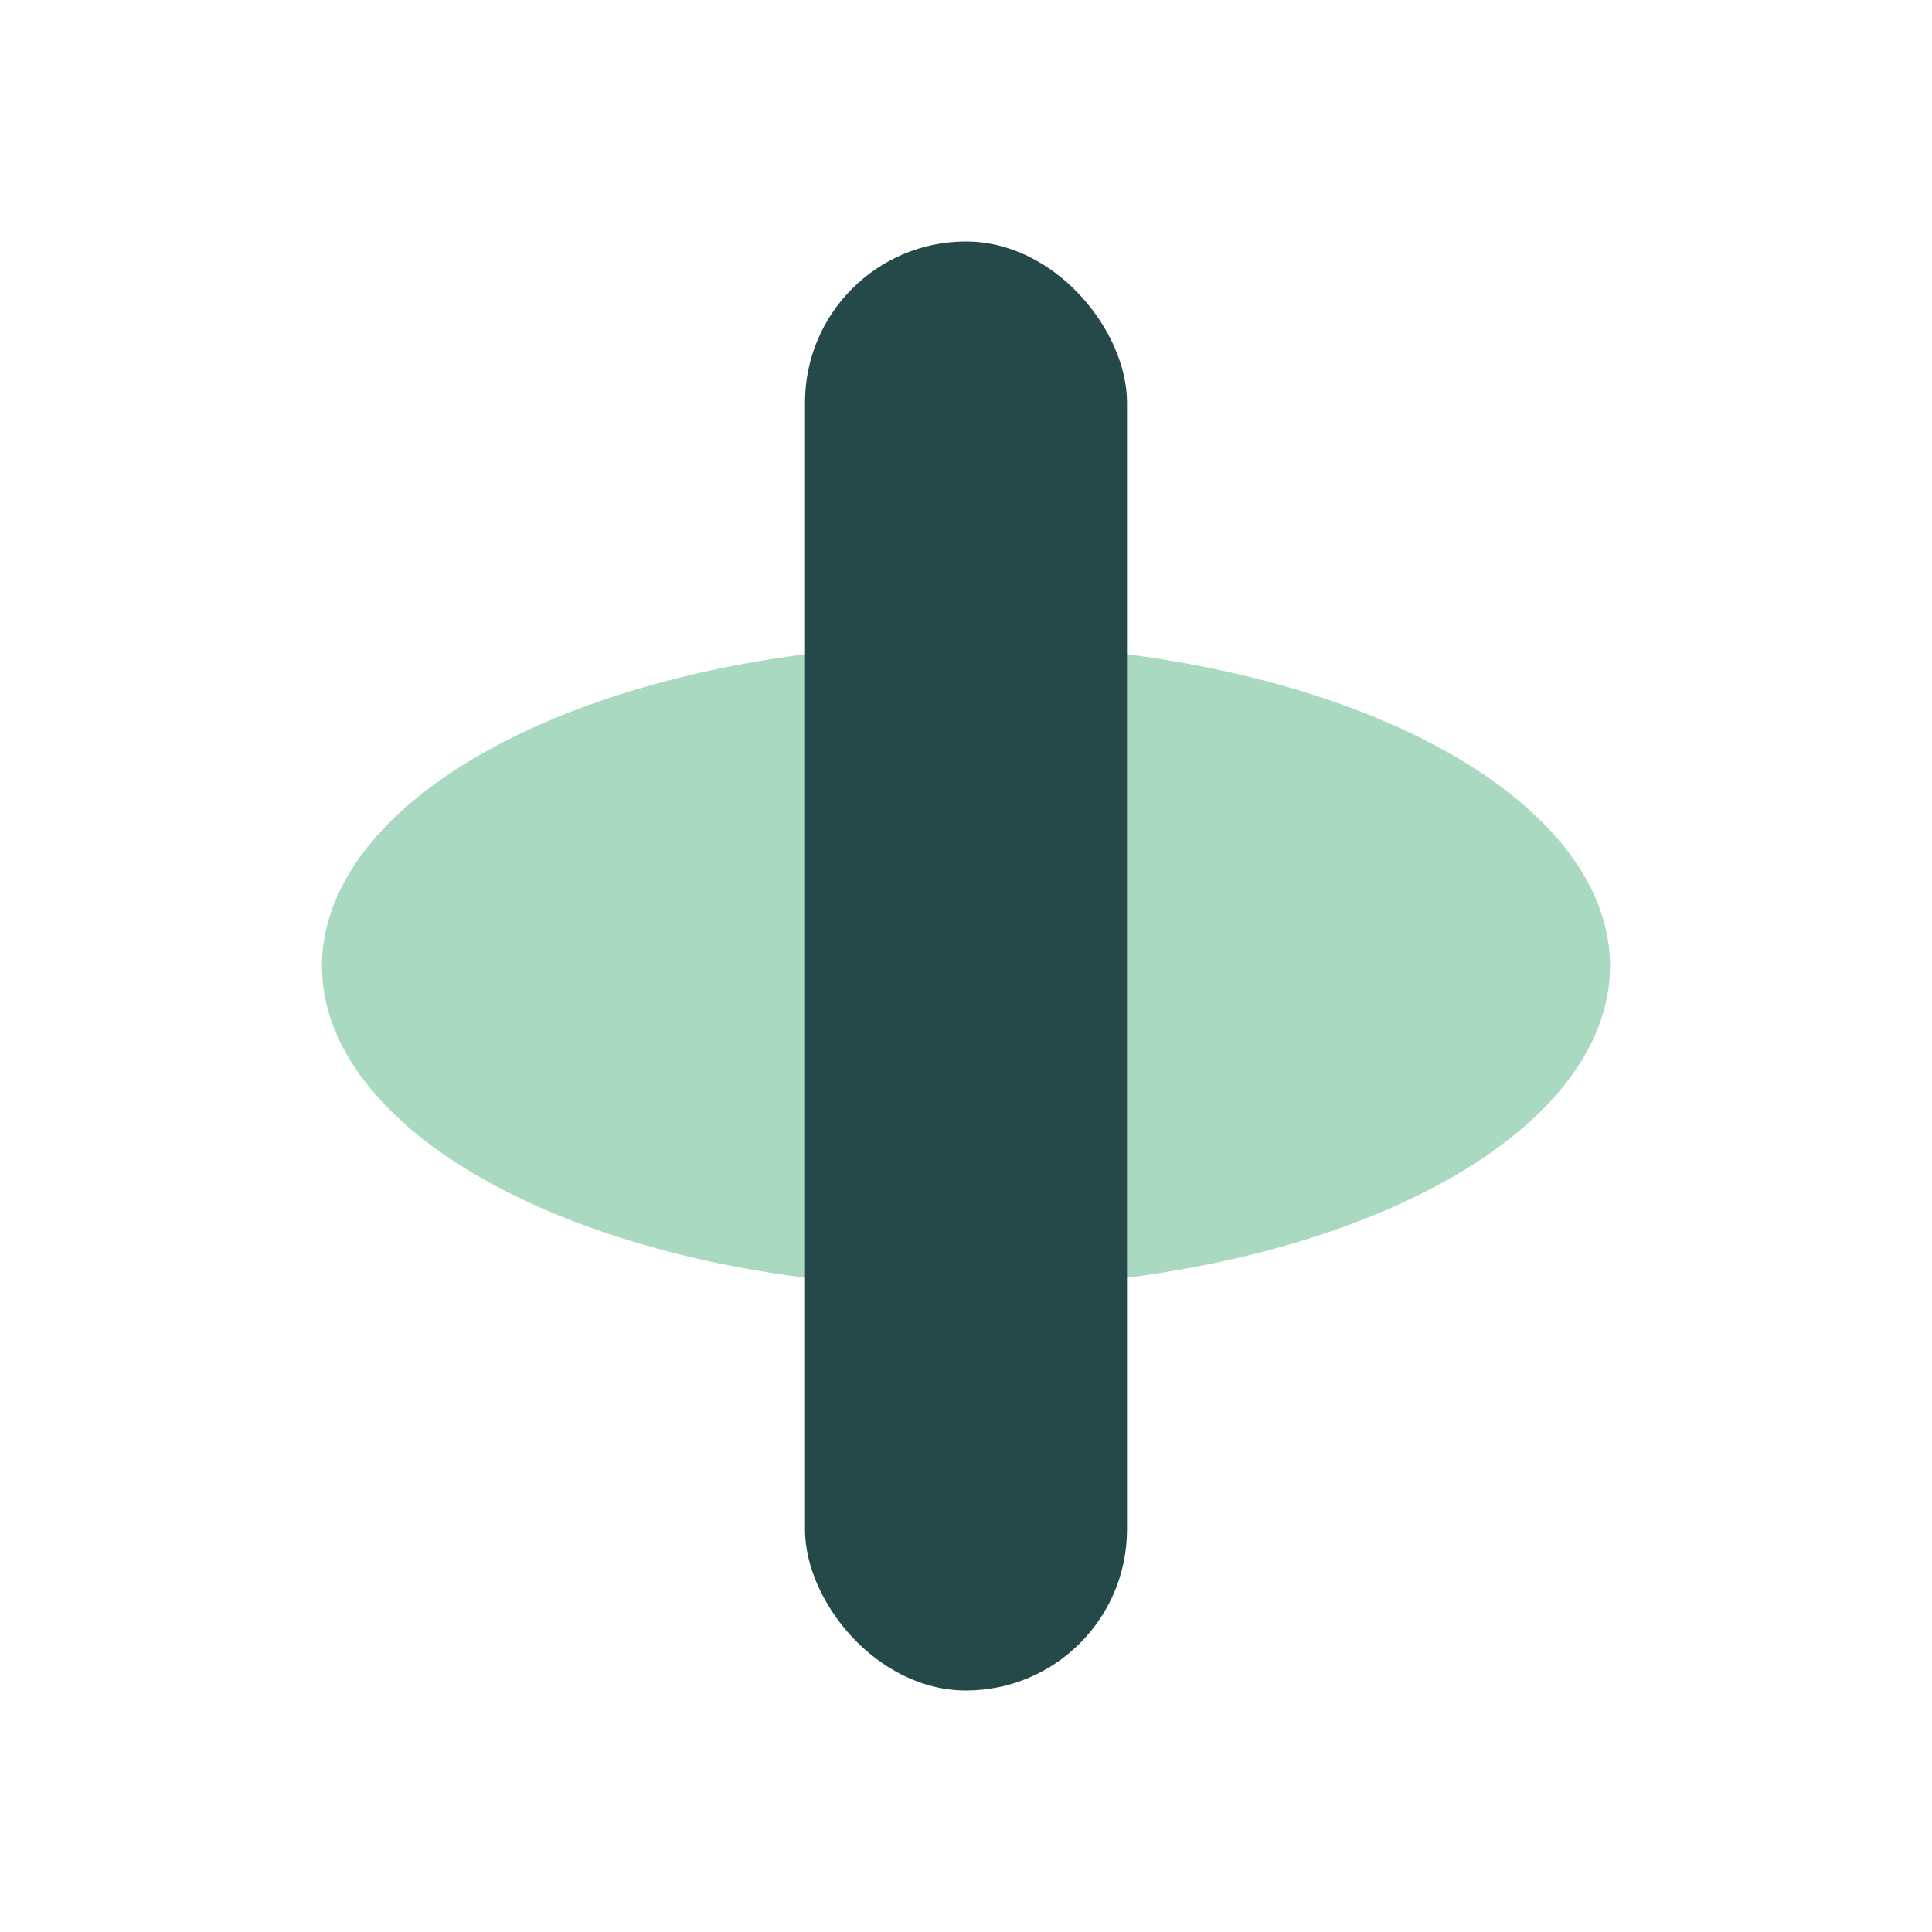 <?xml version="1.0" encoding="UTF-8"?>
<svg xmlns="http://www.w3.org/2000/svg" width="24" height="24" viewBox="0 0 24 24"><ellipse cx="12" cy="12" rx="8" ry="4" fill="#A9D9C0"/><rect x="10" y="3" width="4" height="18" rx="2" fill="#254949"/></svg>